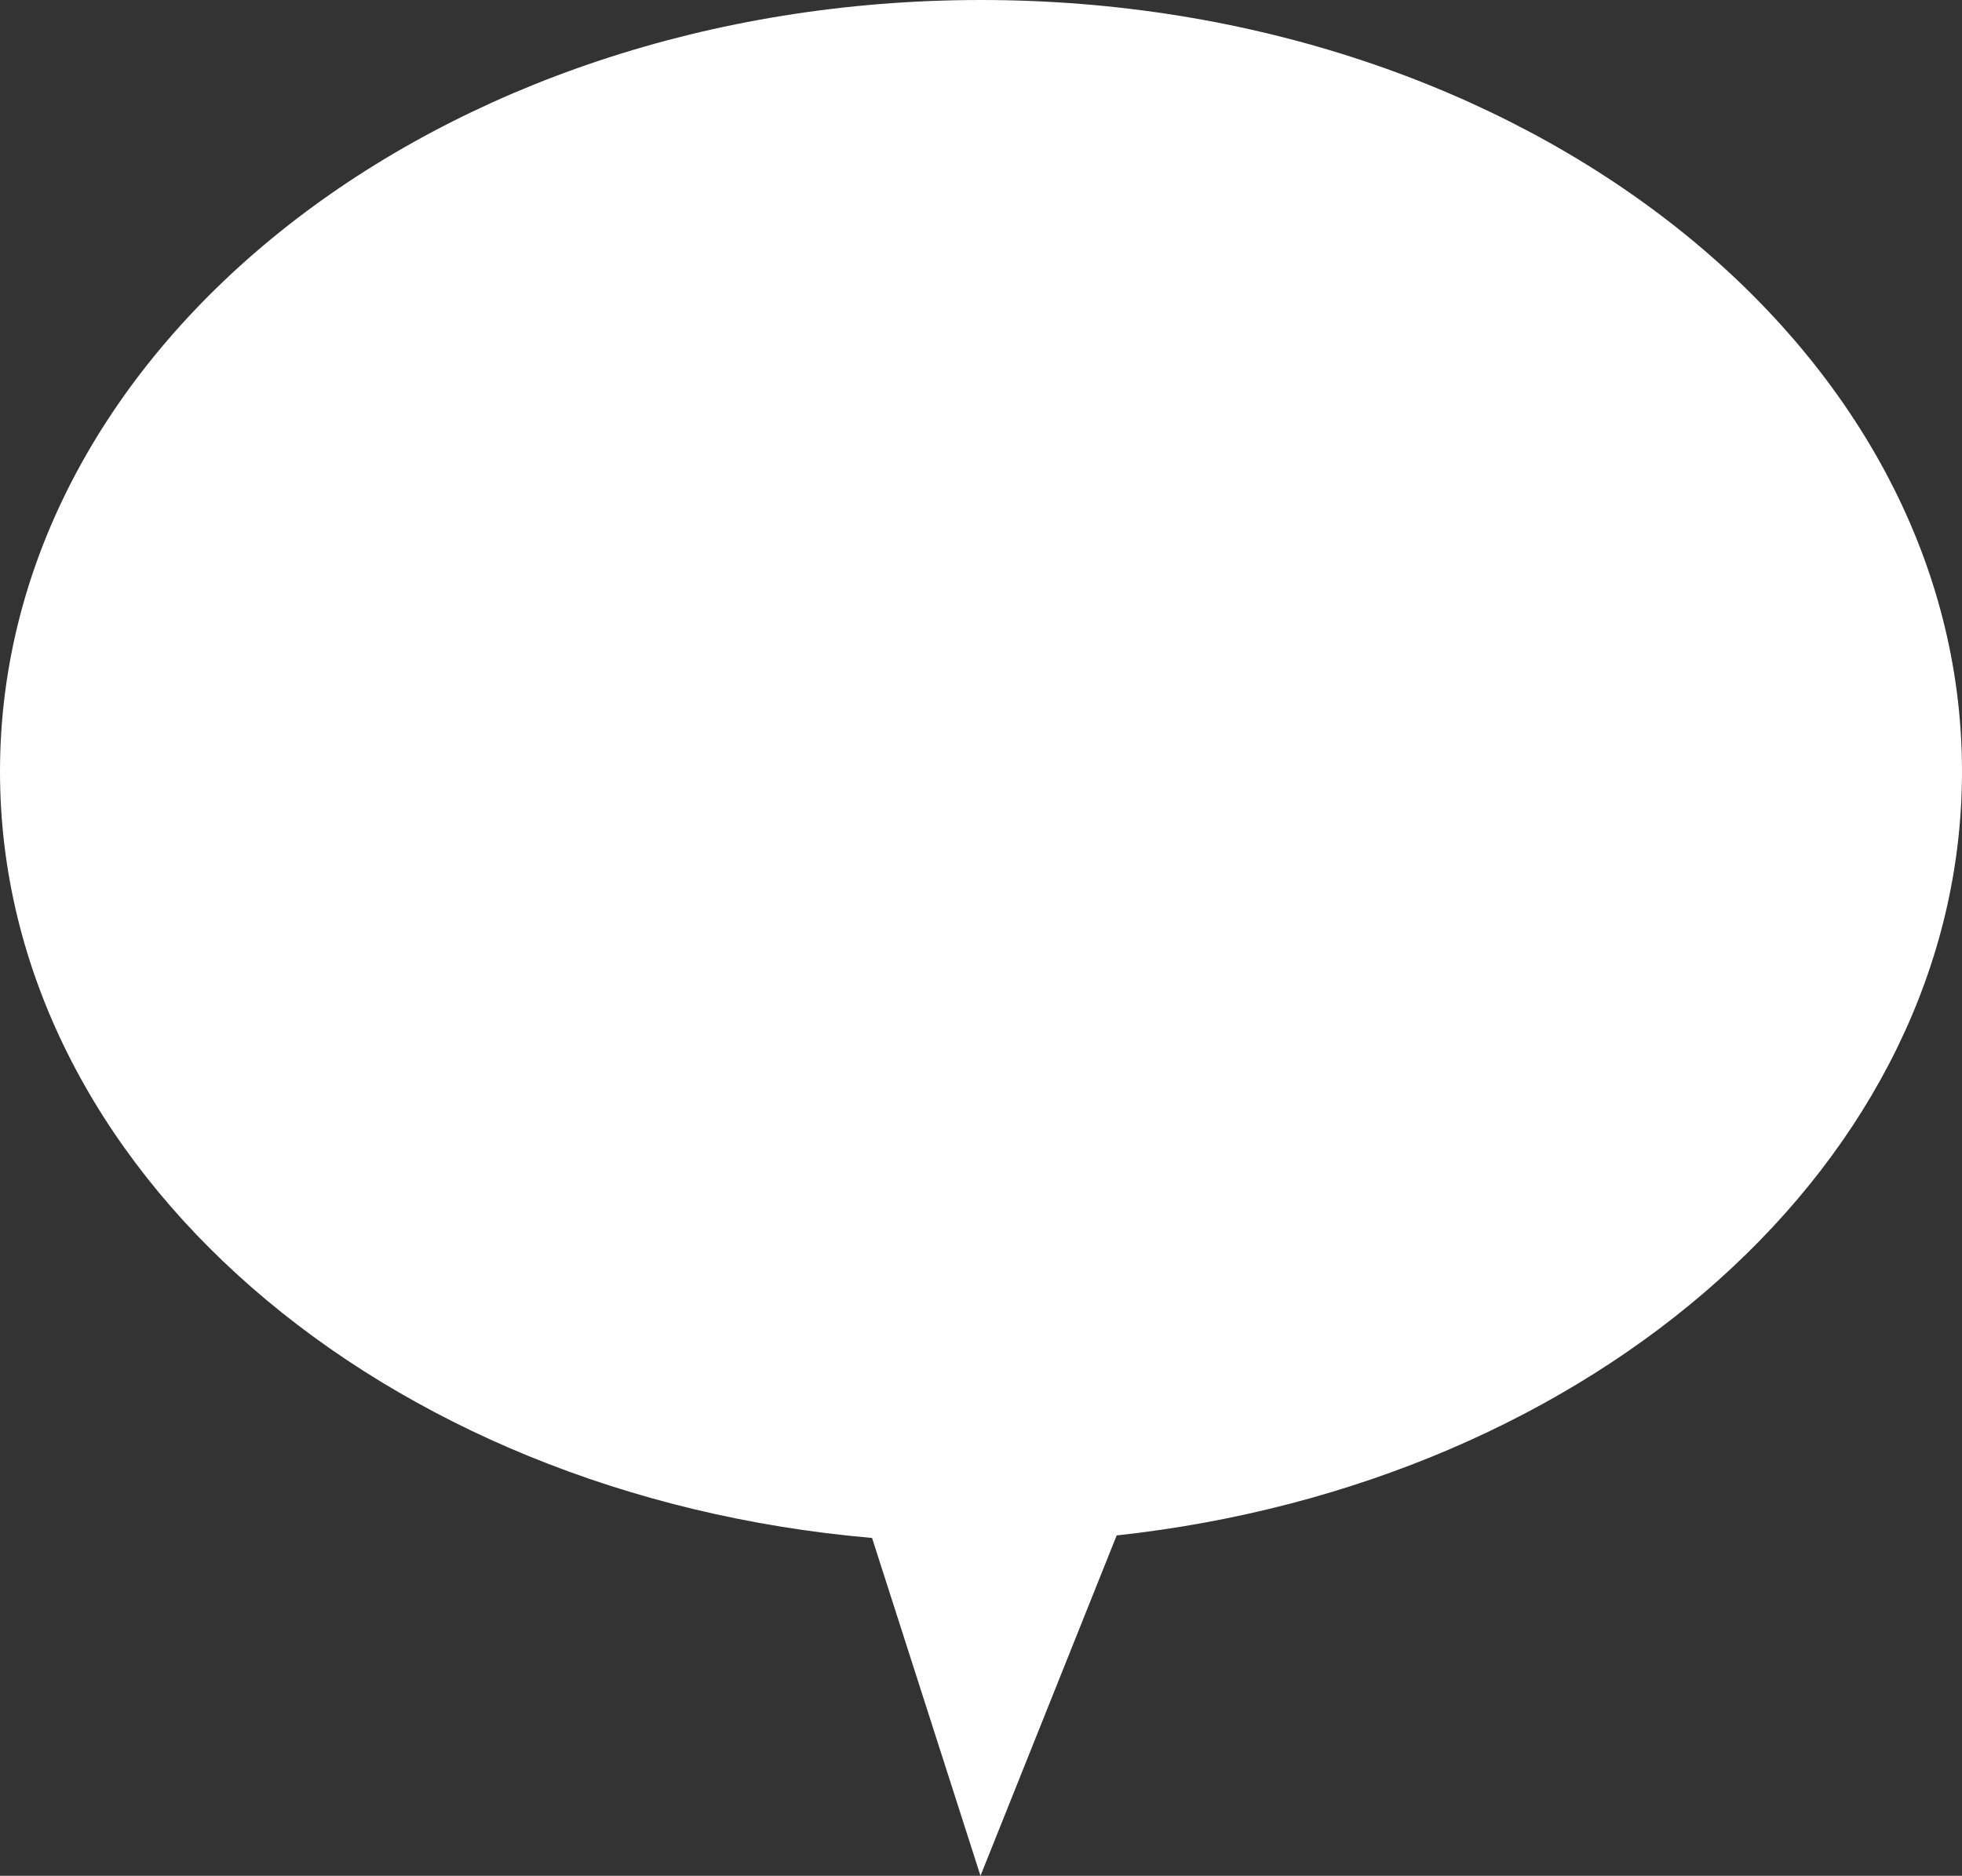 <svg version="1.0" id="speechBubbleGraphic" xmlns="http://www.w3.org/2000/svg" xmlns:xlink="http://www.w3.org/1999/xlink" x="0px" y="0px" viewBox="0 0 389 372" enable-background="new 0 0 389 372" xml:space="preserve"><rect x="0" y="0" width="389" height="372" fill="#333333" stroke="none"/><g id="speechBubble"><path fill="#FFFFFF" d="M389,153C389,68.5,301.9,0,194.5,0S0,68.5,0,153c0,78.8,75.7,143.6,172.9,152l21.5,67l27-67.5C316.1,294.2,389,230.3,389,153z"/></g></svg>